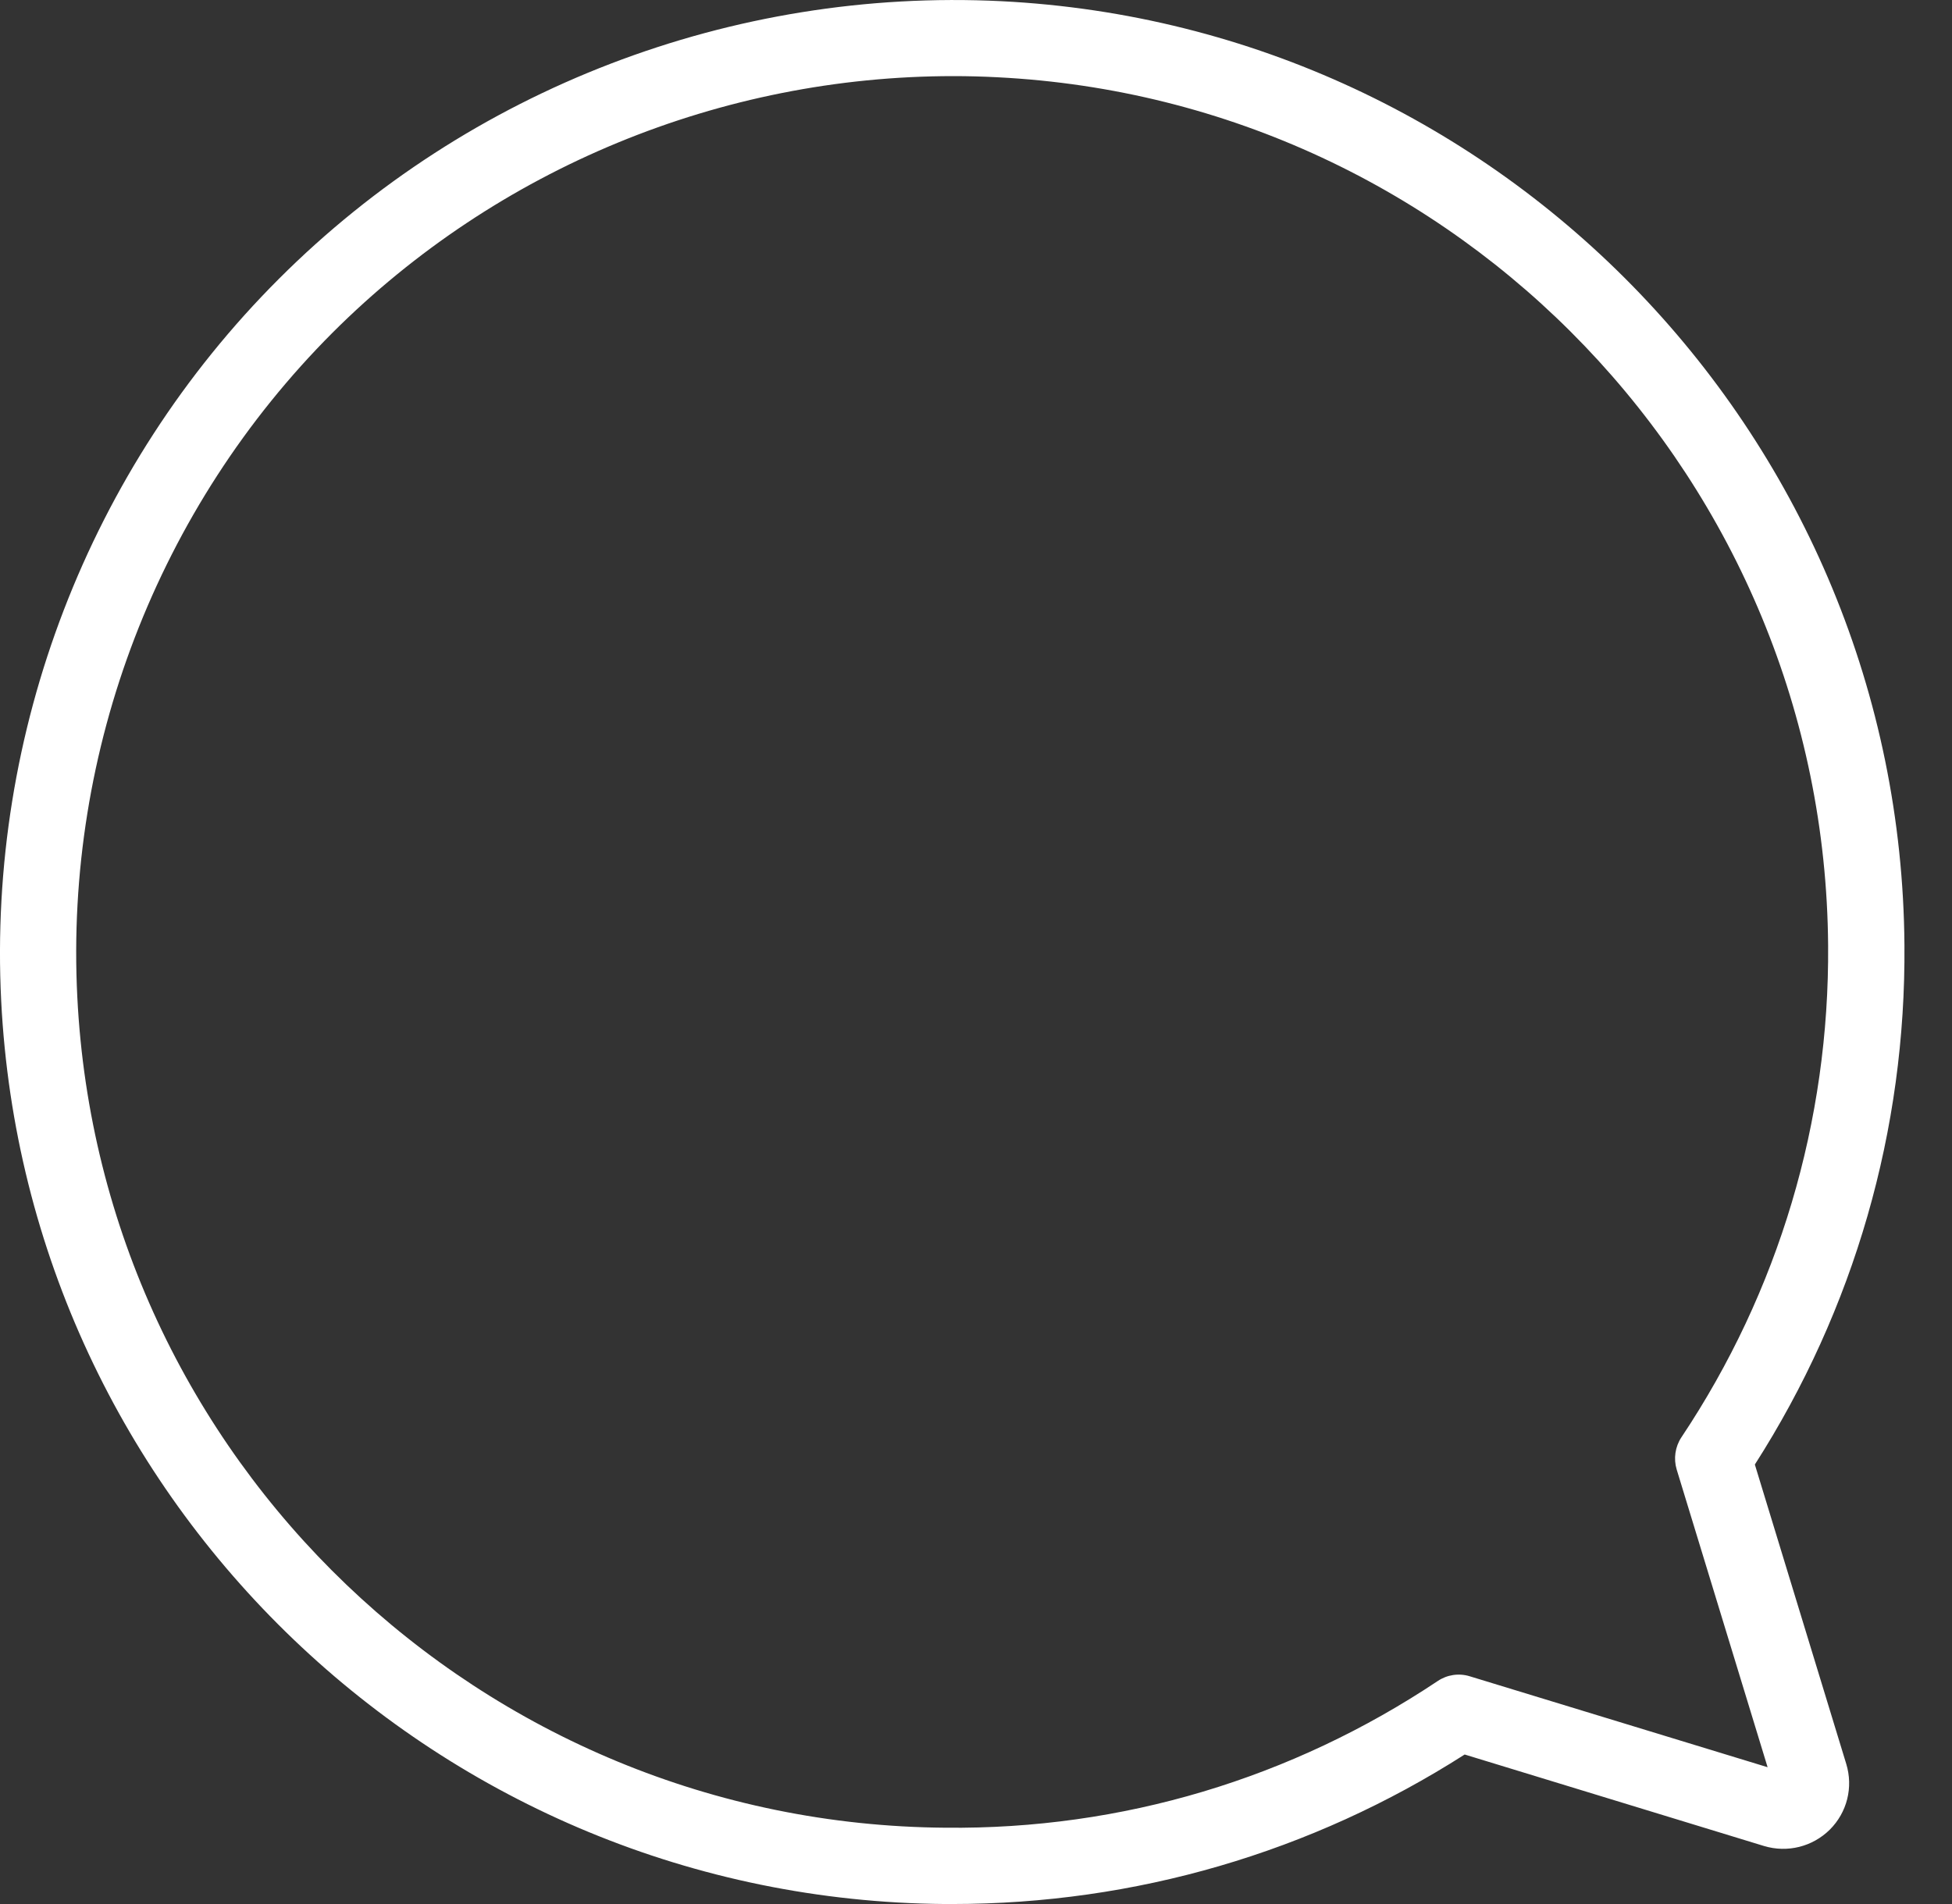 <svg width="41" height="40" viewBox="0 0 41 40" fill="none" xmlns="http://www.w3.org/2000/svg">
<rect x="0" y="0" width="41" height="40" fill="#333333" stroke="none"/>
<path d="M19.845 40C19.897 40 19.949 40 20.001 40C23.838 40 27.547 38.917 30.764 36.859L37.051 38.781C37.543 38.929 38.07 38.797 38.434 38.437C38.798 38.074 38.929 37.546 38.778 37.054L36.859 30.767C38.946 27.506 40.033 23.741 40.001 19.852C39.921 9.261 31.587 0.556 21.032 0.025C15.381 -0.255 9.849 1.867 5.86 5.856C1.868 9.845 -0.259 15.376 0.025 21.027C0.557 31.587 9.262 39.916 19.845 40ZM6.987 6.987C10.445 3.534 15.149 1.599 20.025 1.599C20.333 1.599 20.64 1.607 20.948 1.623C30.66 2.111 38.326 10.12 38.398 19.86C38.426 23.557 37.359 27.134 35.316 30.196C35.184 30.396 35.149 30.644 35.217 30.871L37.127 37.126L30.872 35.216C30.64 35.144 30.392 35.184 30.197 35.316C27.131 37.362 23.57 38.437 19.857 38.397C10.121 38.325 2.111 30.66 1.624 20.948C1.36 15.748 3.318 10.66 6.987 6.987Z" fill="white"/>
</svg>

